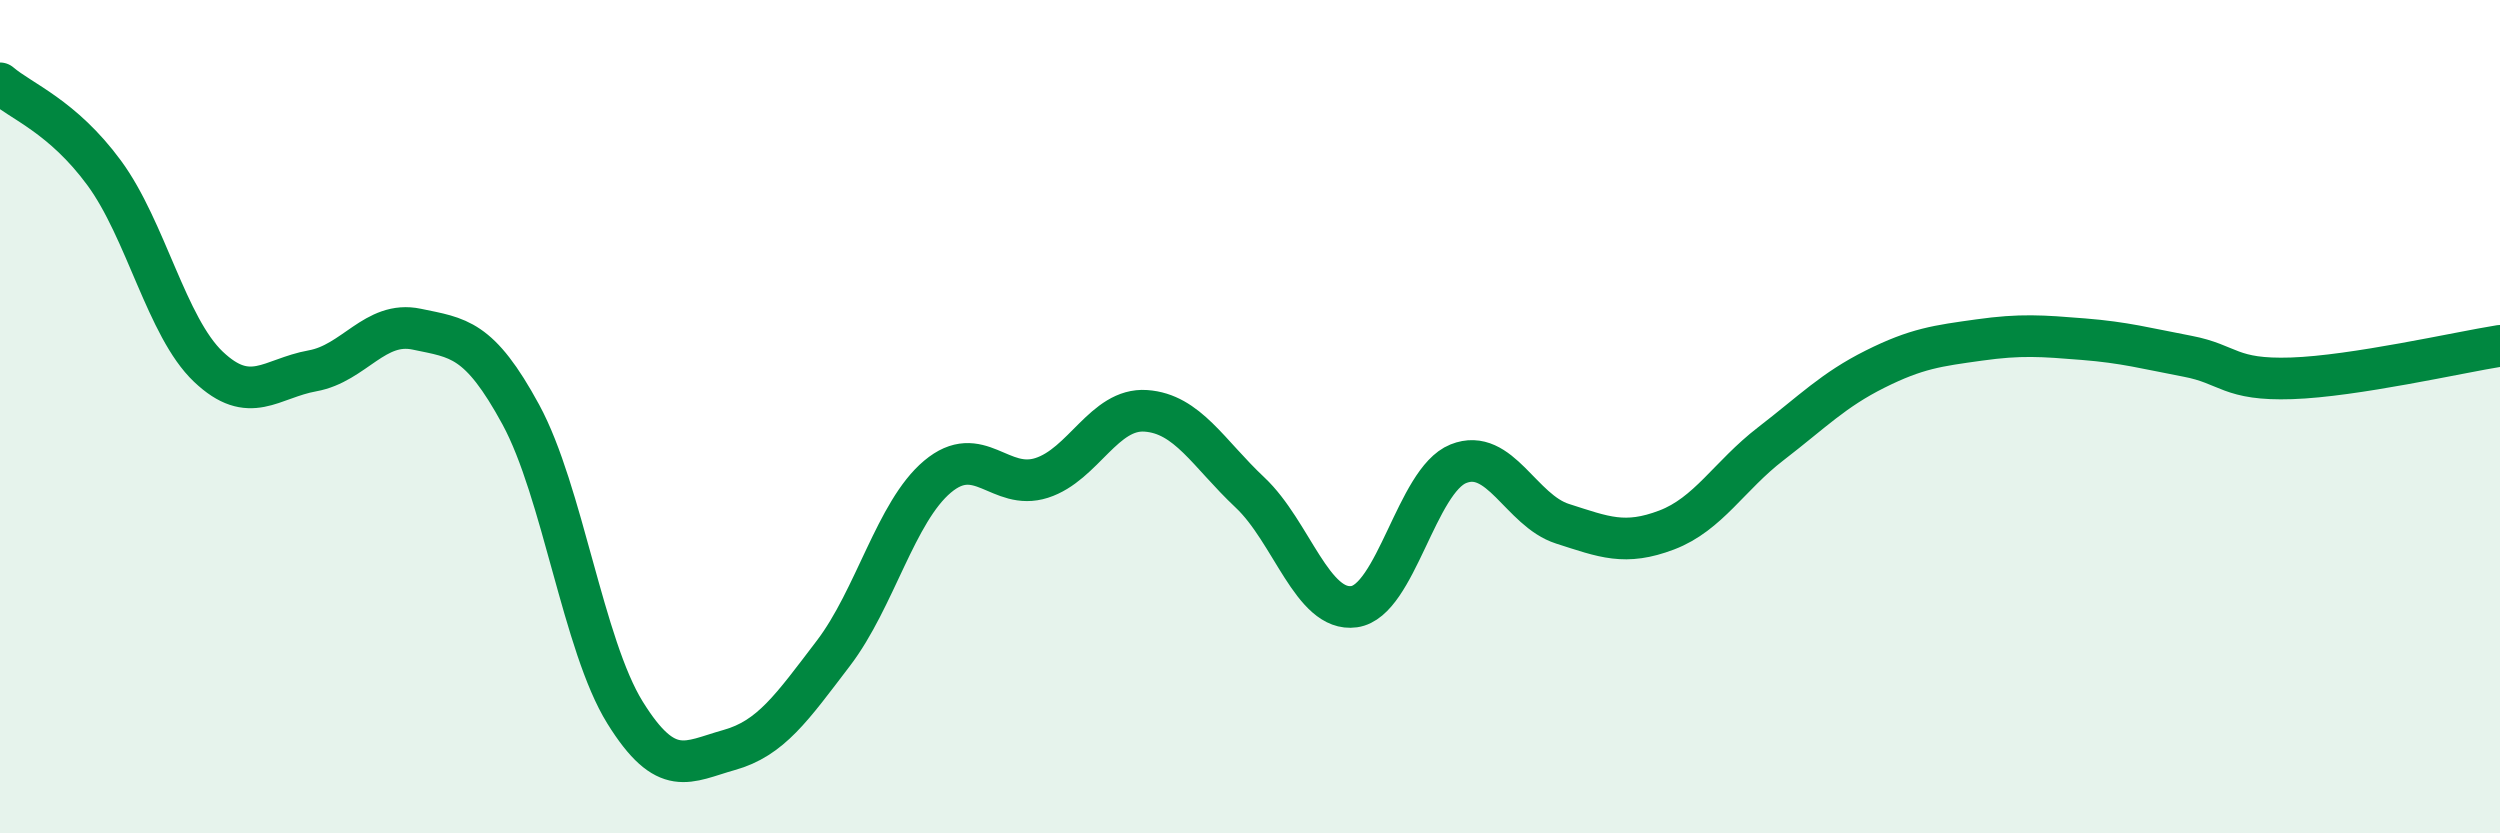 
    <svg width="60" height="20" viewBox="0 0 60 20" xmlns="http://www.w3.org/2000/svg">
      <path
        d="M 0,2 C 0.5,2.43 1.5,2.79 2.5,4.15 C 3.5,5.51 4,7.85 5,8.8 C 6,9.75 6.5,9.08 7.5,8.9 C 8.5,8.72 9,7.69 10,7.9 C 11,8.11 11.5,8.11 12.5,9.95 C 13.5,11.79 14,15.49 15,17.1 C 16,18.71 16.5,18.28 17.5,18 C 18.5,17.72 19,16.99 20,15.68 C 21,14.37 21.5,12.28 22.5,11.44 C 23.5,10.6 24,11.79 25,11.47 C 26,11.15 26.5,9.79 27.5,9.86 C 28.5,9.93 29,10.88 30,11.82 C 31,12.76 31.5,14.7 32.5,14.56 C 33.5,14.42 34,11.53 35,11.13 C 36,10.73 36.5,12.25 37.5,12.57 C 38.5,12.89 39,13.1 40,12.72 C 41,12.34 41.5,11.42 42.5,10.65 C 43.5,9.88 44,9.36 45,8.86 C 46,8.36 46.5,8.3 47.5,8.16 C 48.5,8.02 49,8.06 50,8.14 C 51,8.22 51.5,8.36 52.5,8.55 C 53.5,8.74 53.5,9.13 55,9.08 C 56.5,9.03 59,8.46 60,8.3L60 20L0 20Z"
        fill="#008740"
        opacity="0.1"
        stroke-linecap="round"
        stroke-linejoin="round"
      />
      <path
        d="M 0,2 C 0.5,2.43 1.5,2.79 2.5,4.15 C 3.5,5.51 4,7.85 5,8.8 C 6,9.75 6.5,9.08 7.5,8.9 C 8.5,8.72 9,7.69 10,7.9 C 11,8.11 11.5,8.11 12.5,9.95 C 13.5,11.79 14,15.49 15,17.1 C 16,18.71 16.5,18.28 17.5,18 C 18.5,17.72 19,16.99 20,15.68 C 21,14.37 21.5,12.28 22.5,11.44 C 23.5,10.6 24,11.79 25,11.47 C 26,11.15 26.5,9.79 27.5,9.86 C 28.5,9.93 29,10.88 30,11.82 C 31,12.76 31.5,14.7 32.5,14.56 C 33.5,14.42 34,11.53 35,11.13 C 36,10.73 36.5,12.25 37.5,12.57 C 38.5,12.89 39,13.1 40,12.72 C 41,12.34 41.5,11.42 42.5,10.65 C 43.5,9.88 44,9.36 45,8.86 C 46,8.36 46.5,8.3 47.5,8.16 C 48.5,8.02 49,8.06 50,8.14 C 51,8.22 51.5,8.36 52.5,8.55 C 53.5,8.74 53.5,9.13 55,9.08 C 56.5,9.03 59,8.46 60,8.3"
        stroke="#008740"
        stroke-width="1"
        fill="none"
        stroke-linecap="round"
        stroke-linejoin="round"
      />
    </svg>
  
